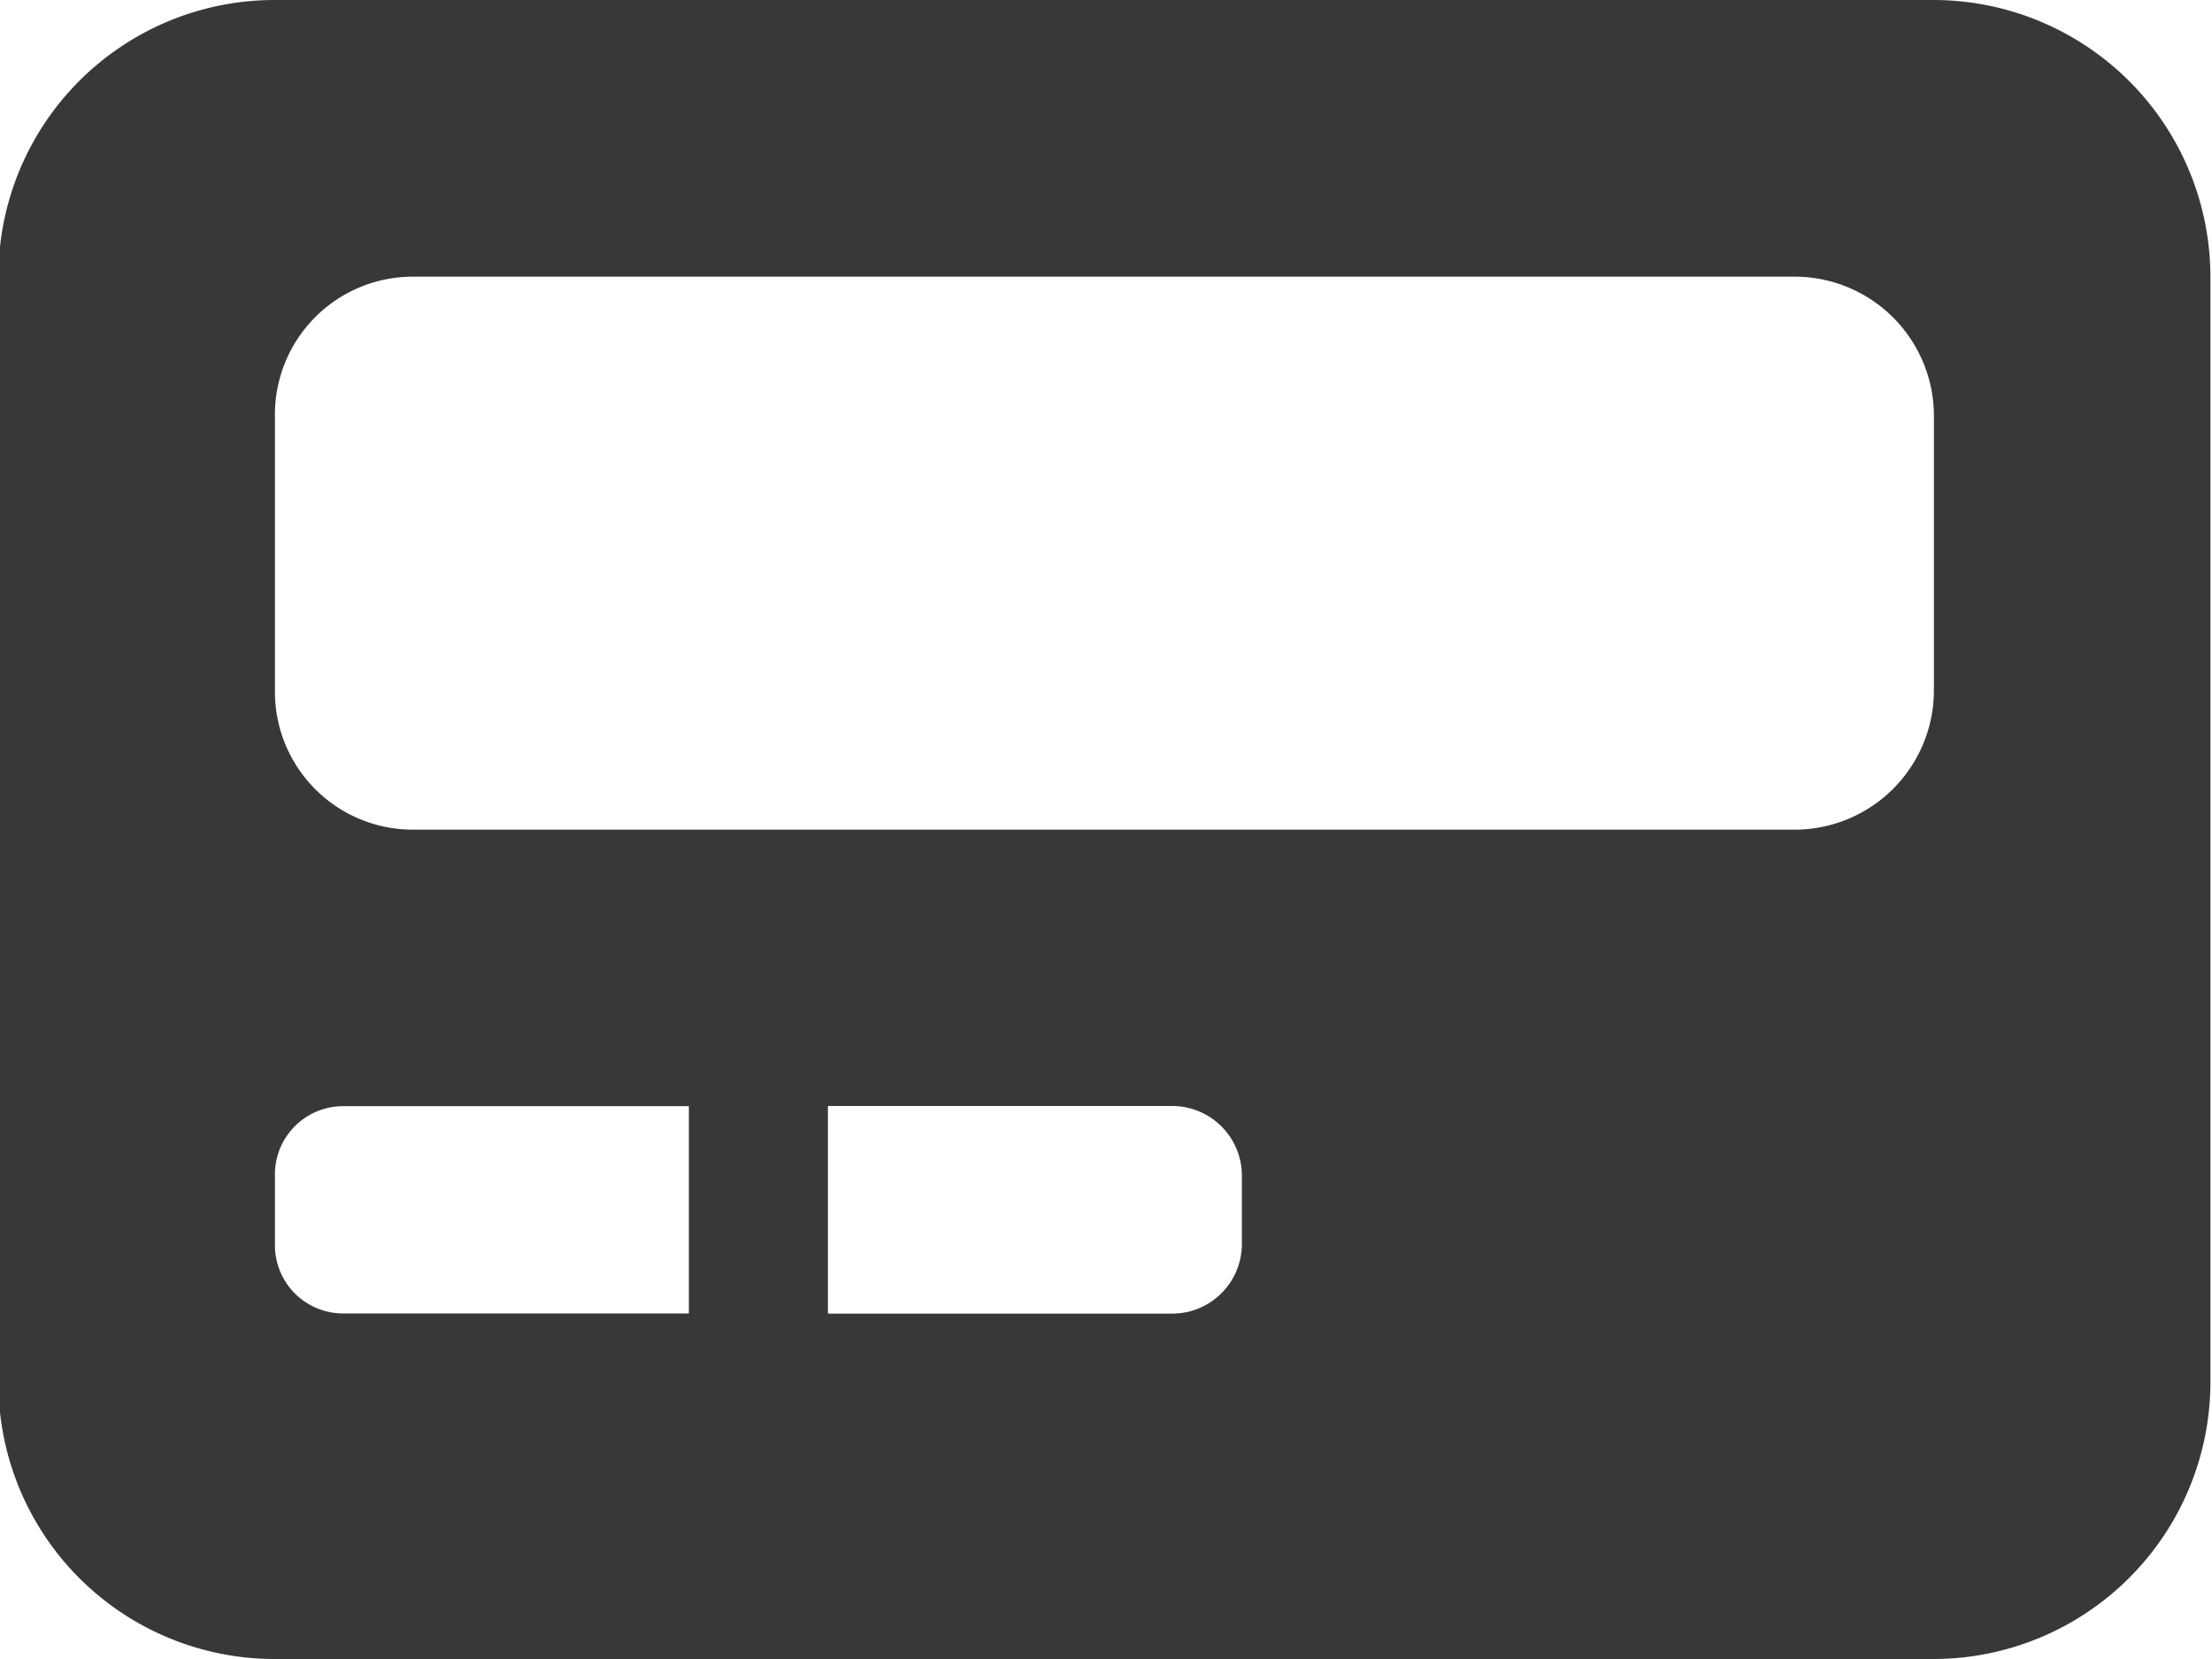 <svg xmlns="http://www.w3.org/2000/svg" width="14" height="10.5" viewBox="0 0 14 10.5">
  <defs>
    <style>
      .cls-1 {
        fill: #383838;
        fill-rule: evenodd;
      }
    </style>
  </defs>
  <path id="pager" class="cls-1" d="M1313.99,58.5h-10.5a1.748,1.748,0,0,0-1.75,1.75v7a1.748,1.748,0,0,0,1.75,1.75h10.5a1.754,1.754,0,0,0,1.75-1.75v-7A1.754,1.754,0,0,0,1313.99,58.5Zm-7.88,8.313h-2.19a0.432,0.432,0,0,1-.43-0.437V65.938a0.432,0.432,0,0,1,.43-0.437h2.19v1.313Zm3.5-.437a0.441,0.441,0,0,1-.44.438h-2.18V65.5h2.18a0.441,0.441,0,0,1,.44.438v0.438Zm4.38-3.5a0.882,0.882,0,0,1-.88.875h-8.75a0.873,0.873,0,0,1-.87-0.875v-1.75a0.873,0.873,0,0,1,.87-0.875h8.75a0.882,0.882,0,0,1,.88.875v1.75Z" transform="translate(-1301.75 -58.5)"/>
</svg>
